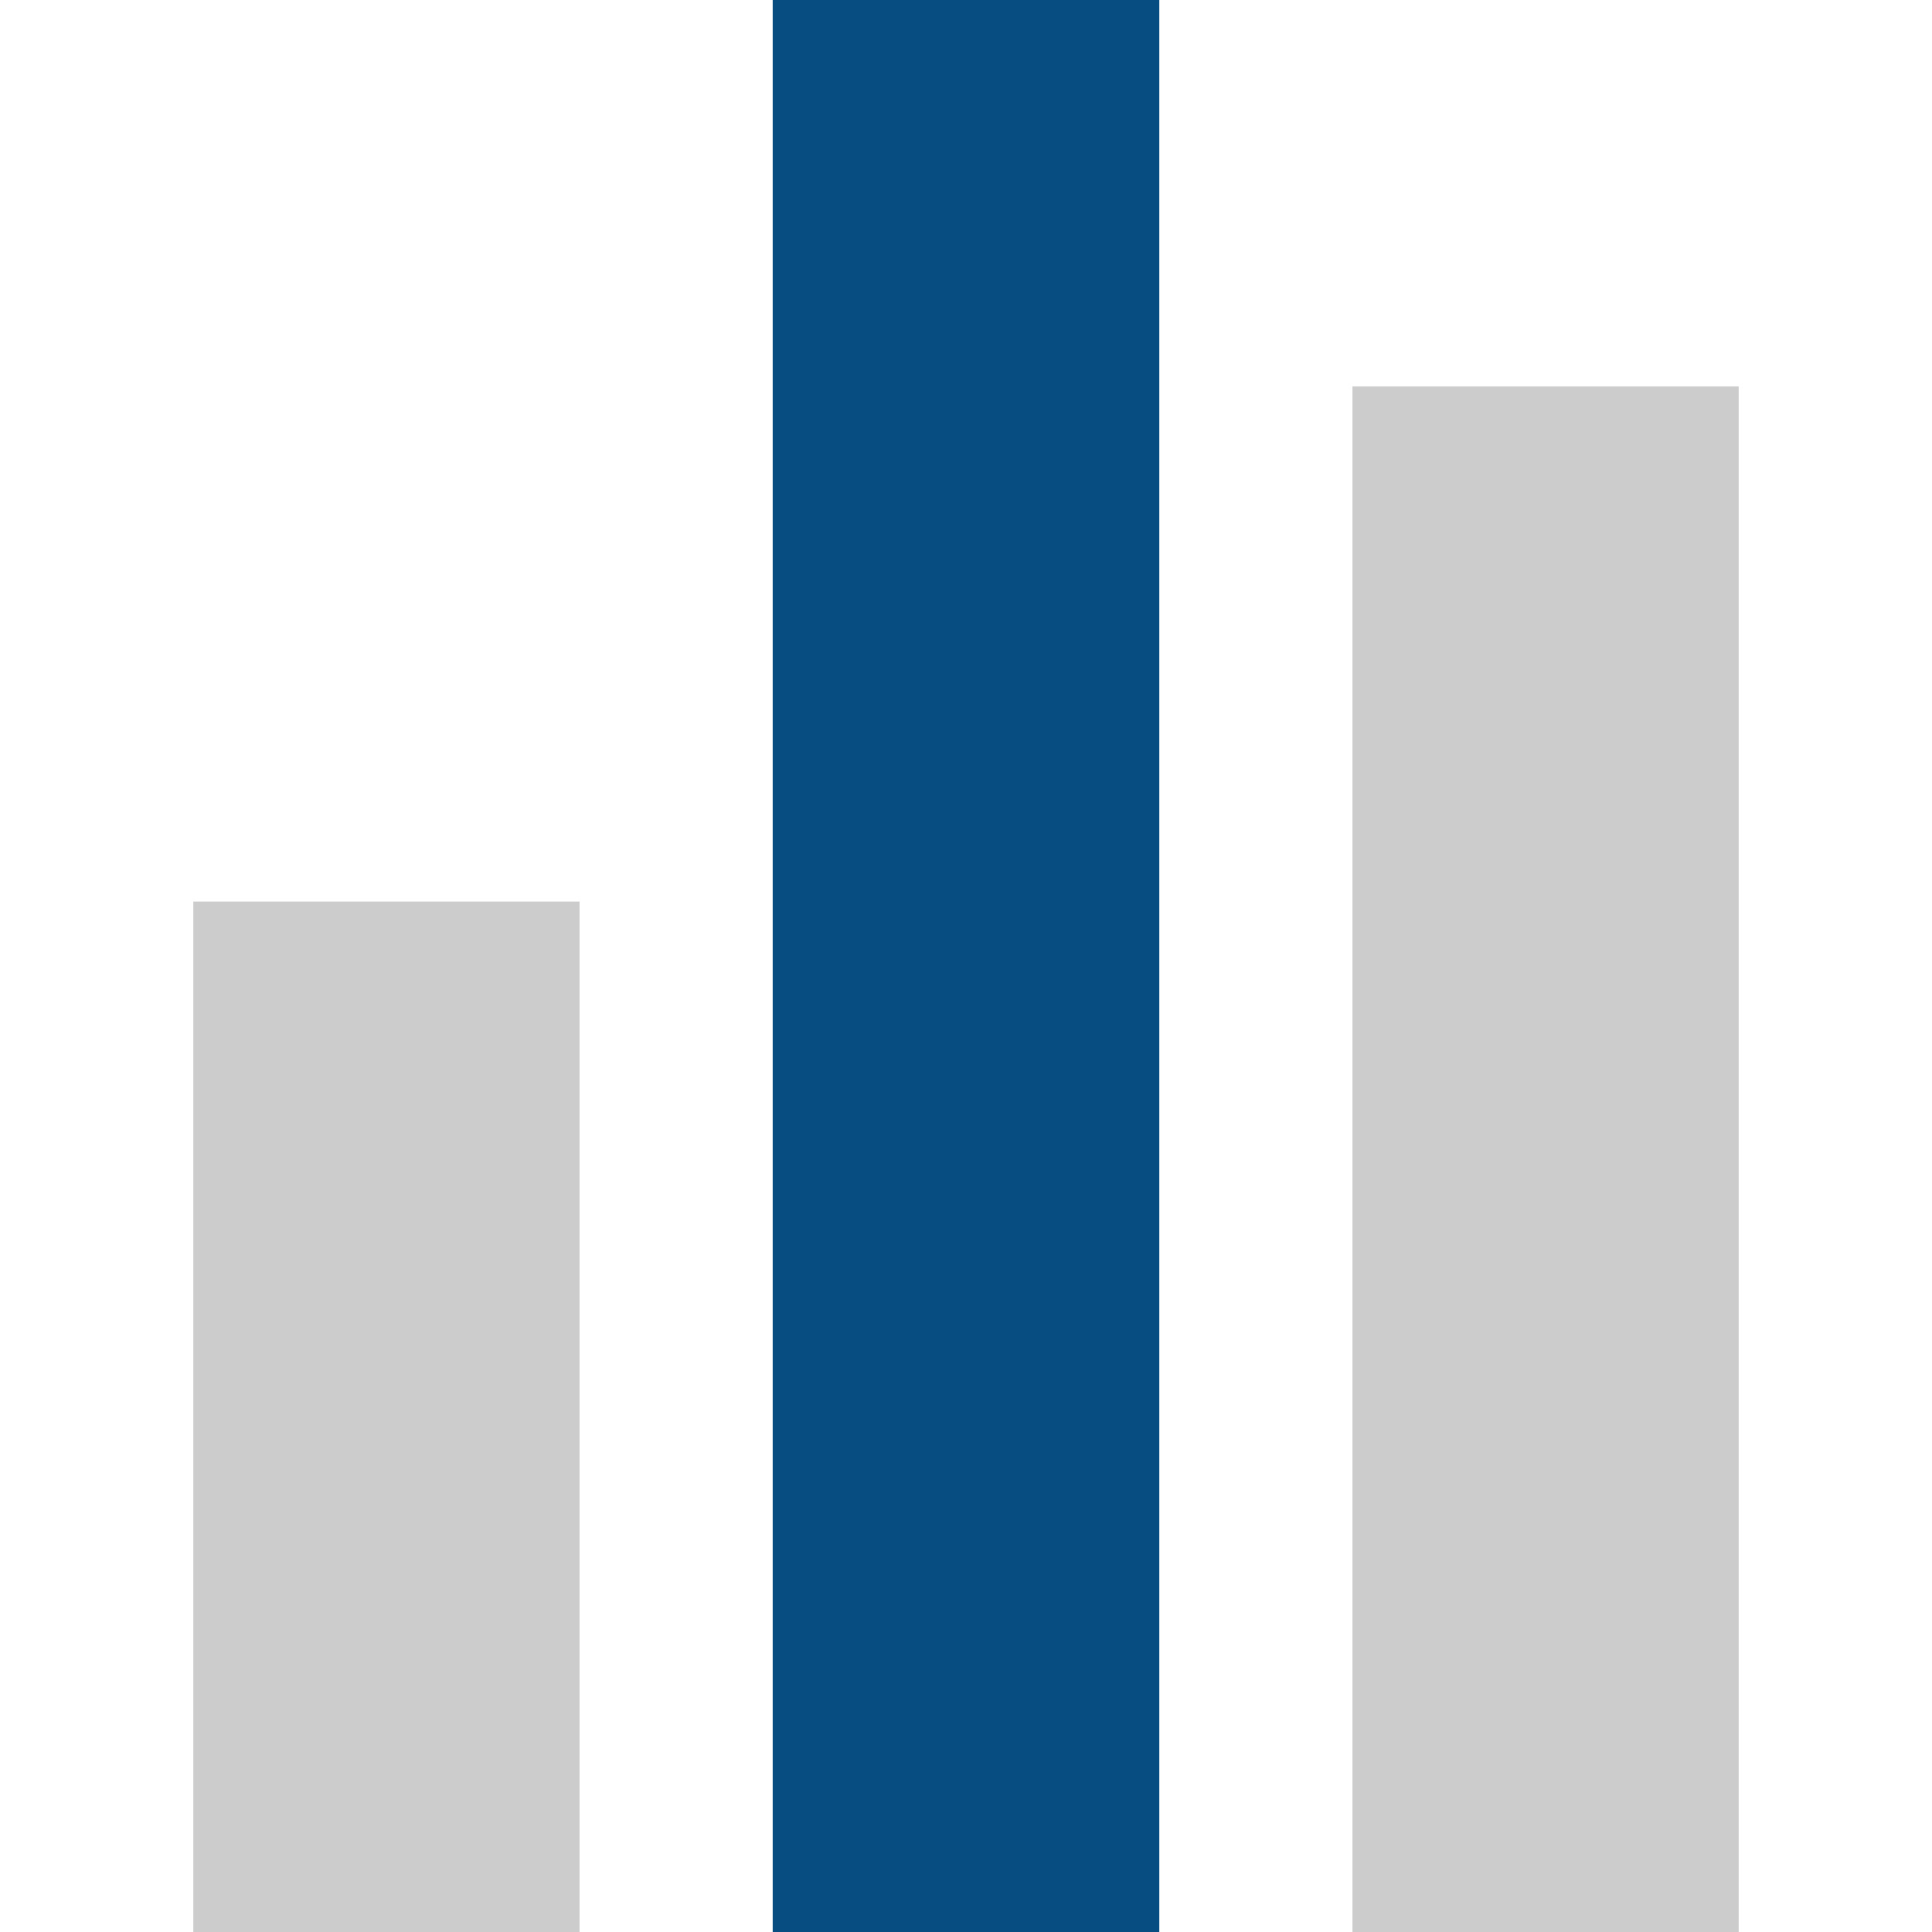 <?xml version="1.0" encoding="UTF-8" standalone="no"?>
<svg xmlns:dc="http://purl.org/dc/elements/1.1/" xmlns:cc="http://creativecommons.org/ns#" xmlns:rdf="http://www.w3.org/1999/02/22-rdf-syntax-ns#" xmlns:svg="http://www.w3.org/2000/svg" xmlns="http://www.w3.org/2000/svg" id="svg8" version="1.1" viewBox="0 0 79.375 79.375" height="300" width="300">
  <defs id="defs2"></defs>
  <g transform="translate(0,-217.625)" id="layer1">
    <rect id="pilar-1" y="254.667" x="7.938" height="42.333" width="15.875" style="opacity:1;vector-effect:none;fill:#cccccc;fill-opacity:1;stroke:none;stroke-width:0.179;stroke-linecap:butt;stroke-linejoin:miter;stroke-miterlimit:4;stroke-dasharray:none;stroke-dashoffset:0;stroke-opacity:1"></rect>
    <rect id="pilar-2" y="217.625" x="31.75" height="79.375" width="15.875" style="opacity:1;vector-effect:none;fill:#074d81;fill-opacity:1;stroke:none;stroke-width:0.245;stroke-linecap:butt;stroke-linejoin:miter;stroke-miterlimit:4;stroke-dasharray:none;stroke-dashoffset:0;stroke-opacity:1"></rect>
    <rect id="pilar-3" y="233.5" x="55.562" height="63.5" width="15.875" style="opacity:1;vector-effect:none;fill:#cccccc;fill-opacity:1;stroke:none;stroke-width:0.219;stroke-linecap:butt;stroke-linejoin:miter;stroke-miterlimit:4;stroke-dasharray:none;stroke-dashoffset:0;stroke-opacity:1"></rect>
  </g>
</svg>
